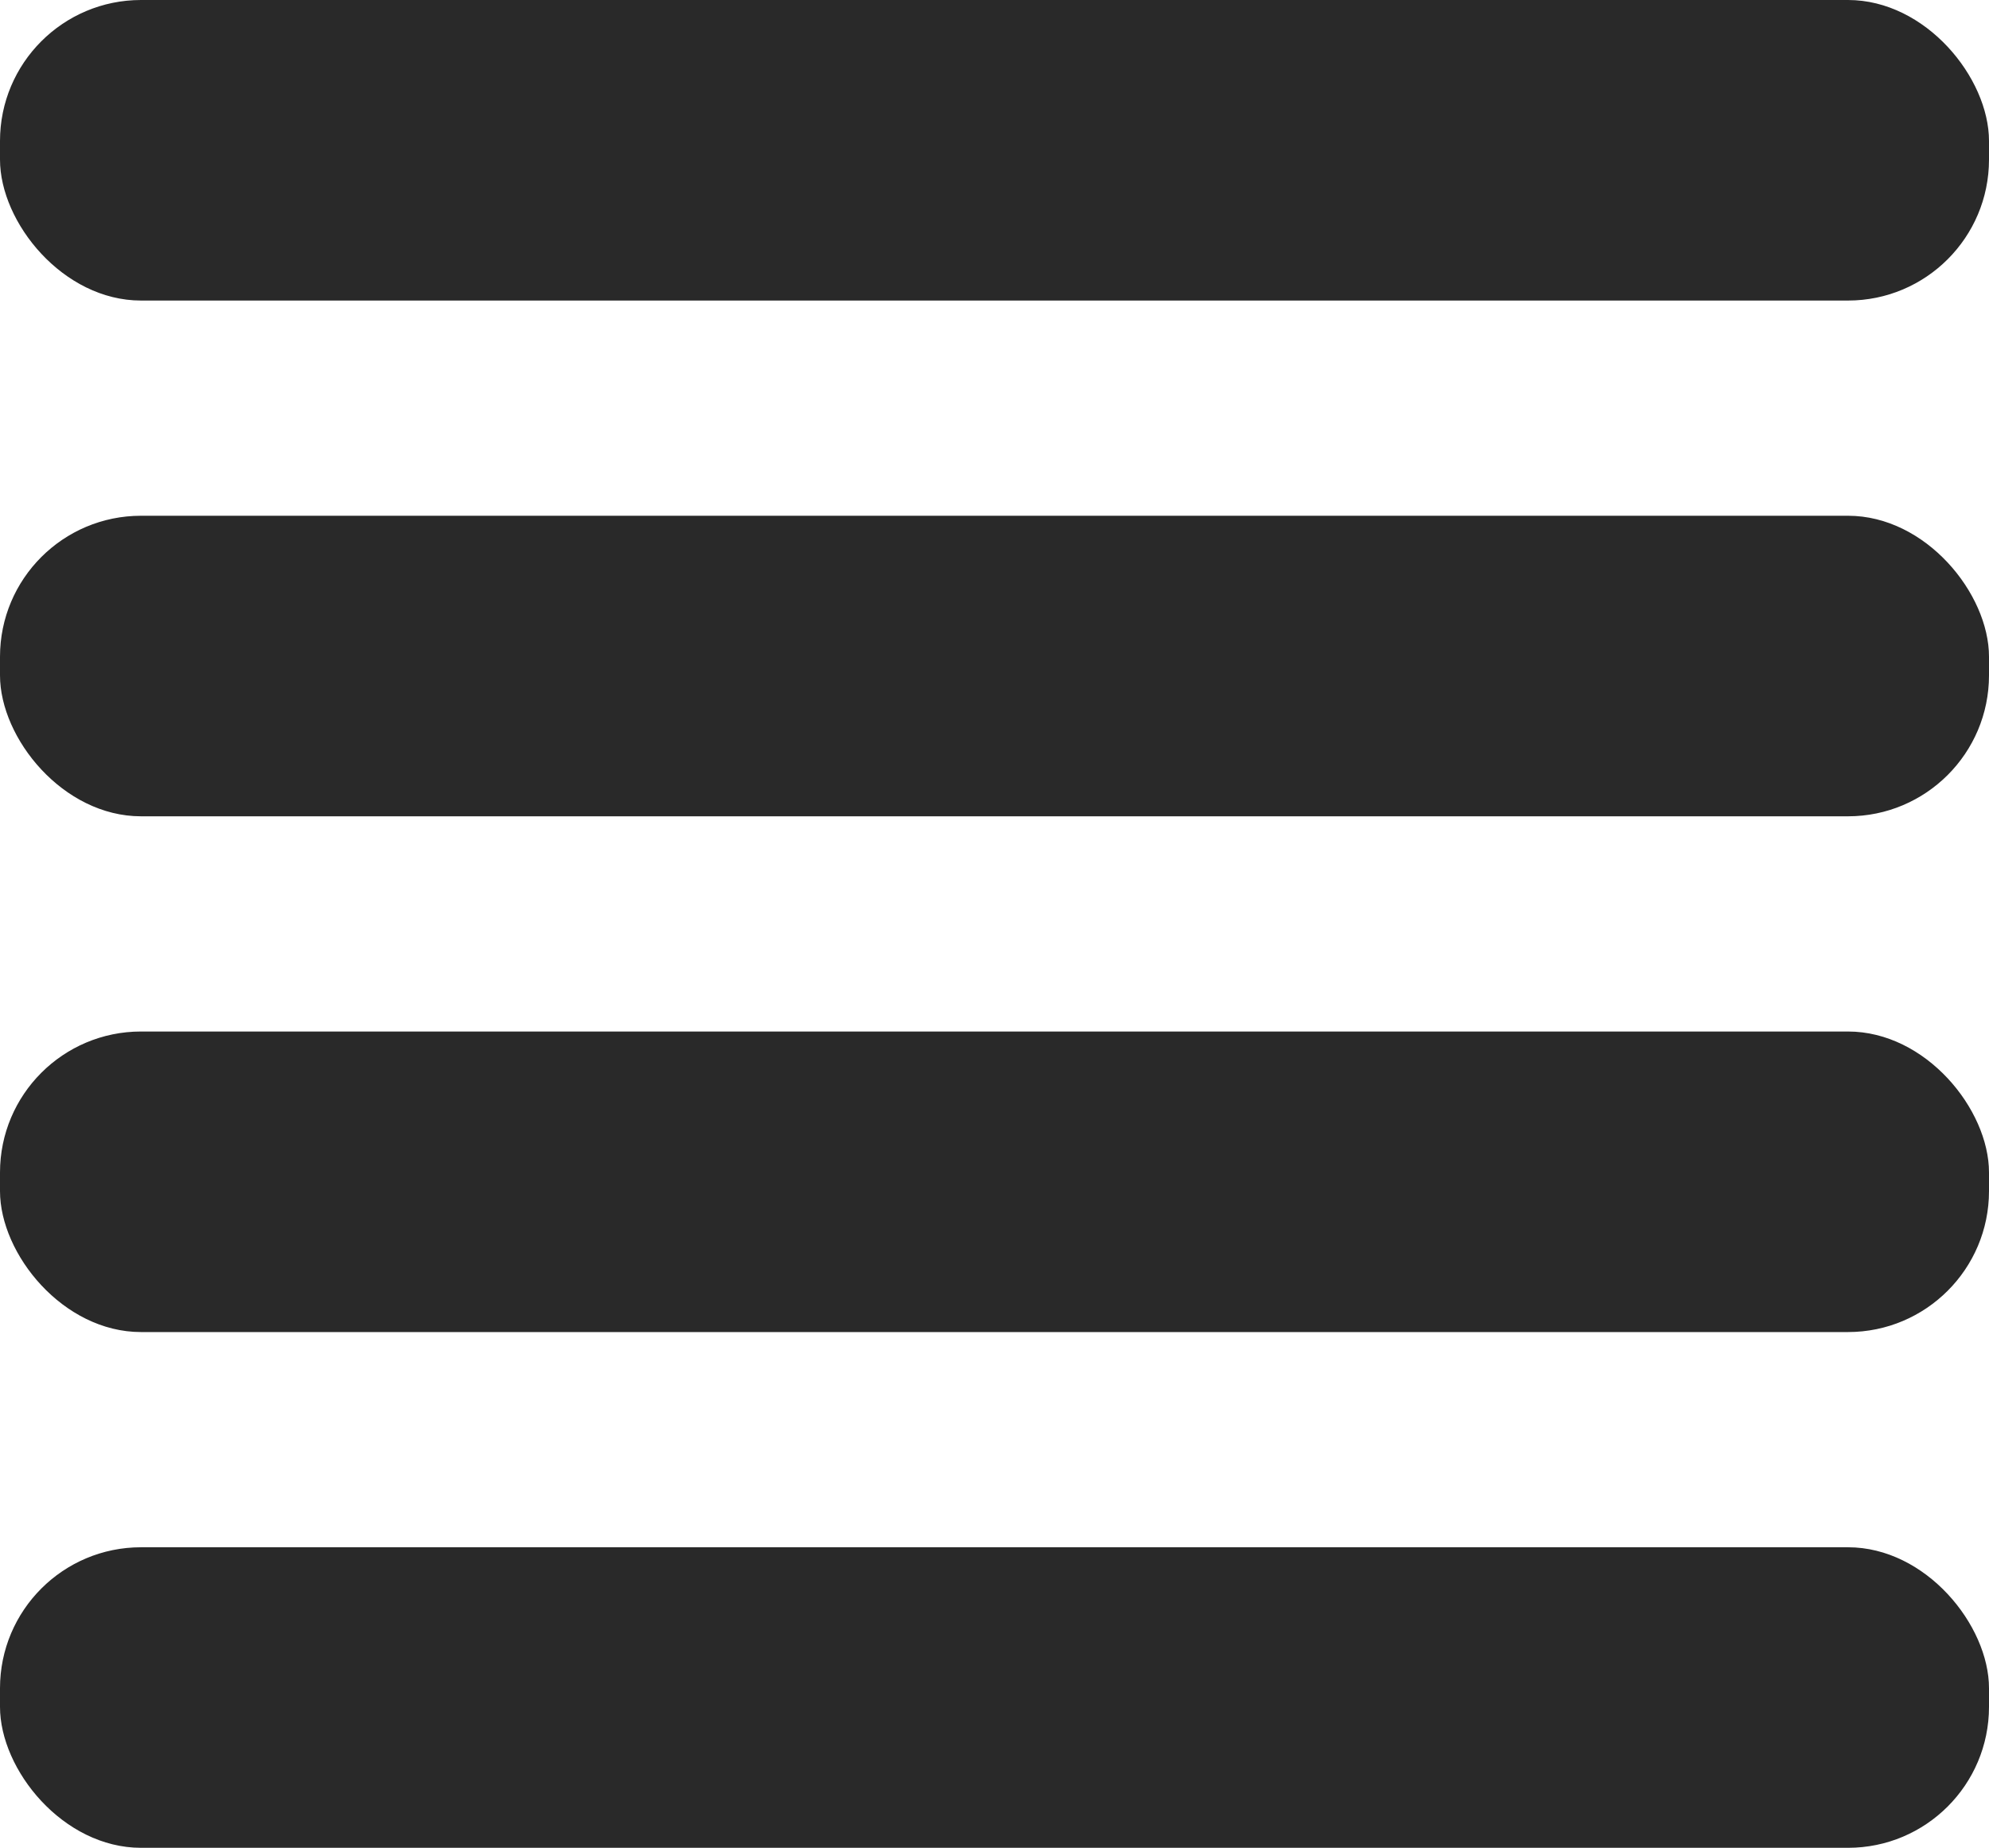 <?xml version="1.0" encoding="UTF-8"?> <svg xmlns="http://www.w3.org/2000/svg" width="536" height="498" viewBox="0 0 536 498" fill="none"> <rect x="536" y="81" width="536" height="81" rx="38" transform="rotate(-180 536 81)" fill="#292929"></rect> <rect x="536" y="220" width="536" height="81" rx="38" transform="rotate(-180 536 220)" fill="#292929"></rect> <rect x="536" y="359" width="536" height="81" rx="38" transform="rotate(-180 536 359)" fill="#292929"></rect> <rect x="536" y="498" width="536" height="81" rx="38" transform="rotate(-180 536 498)" fill="#292929"></rect> </svg> 